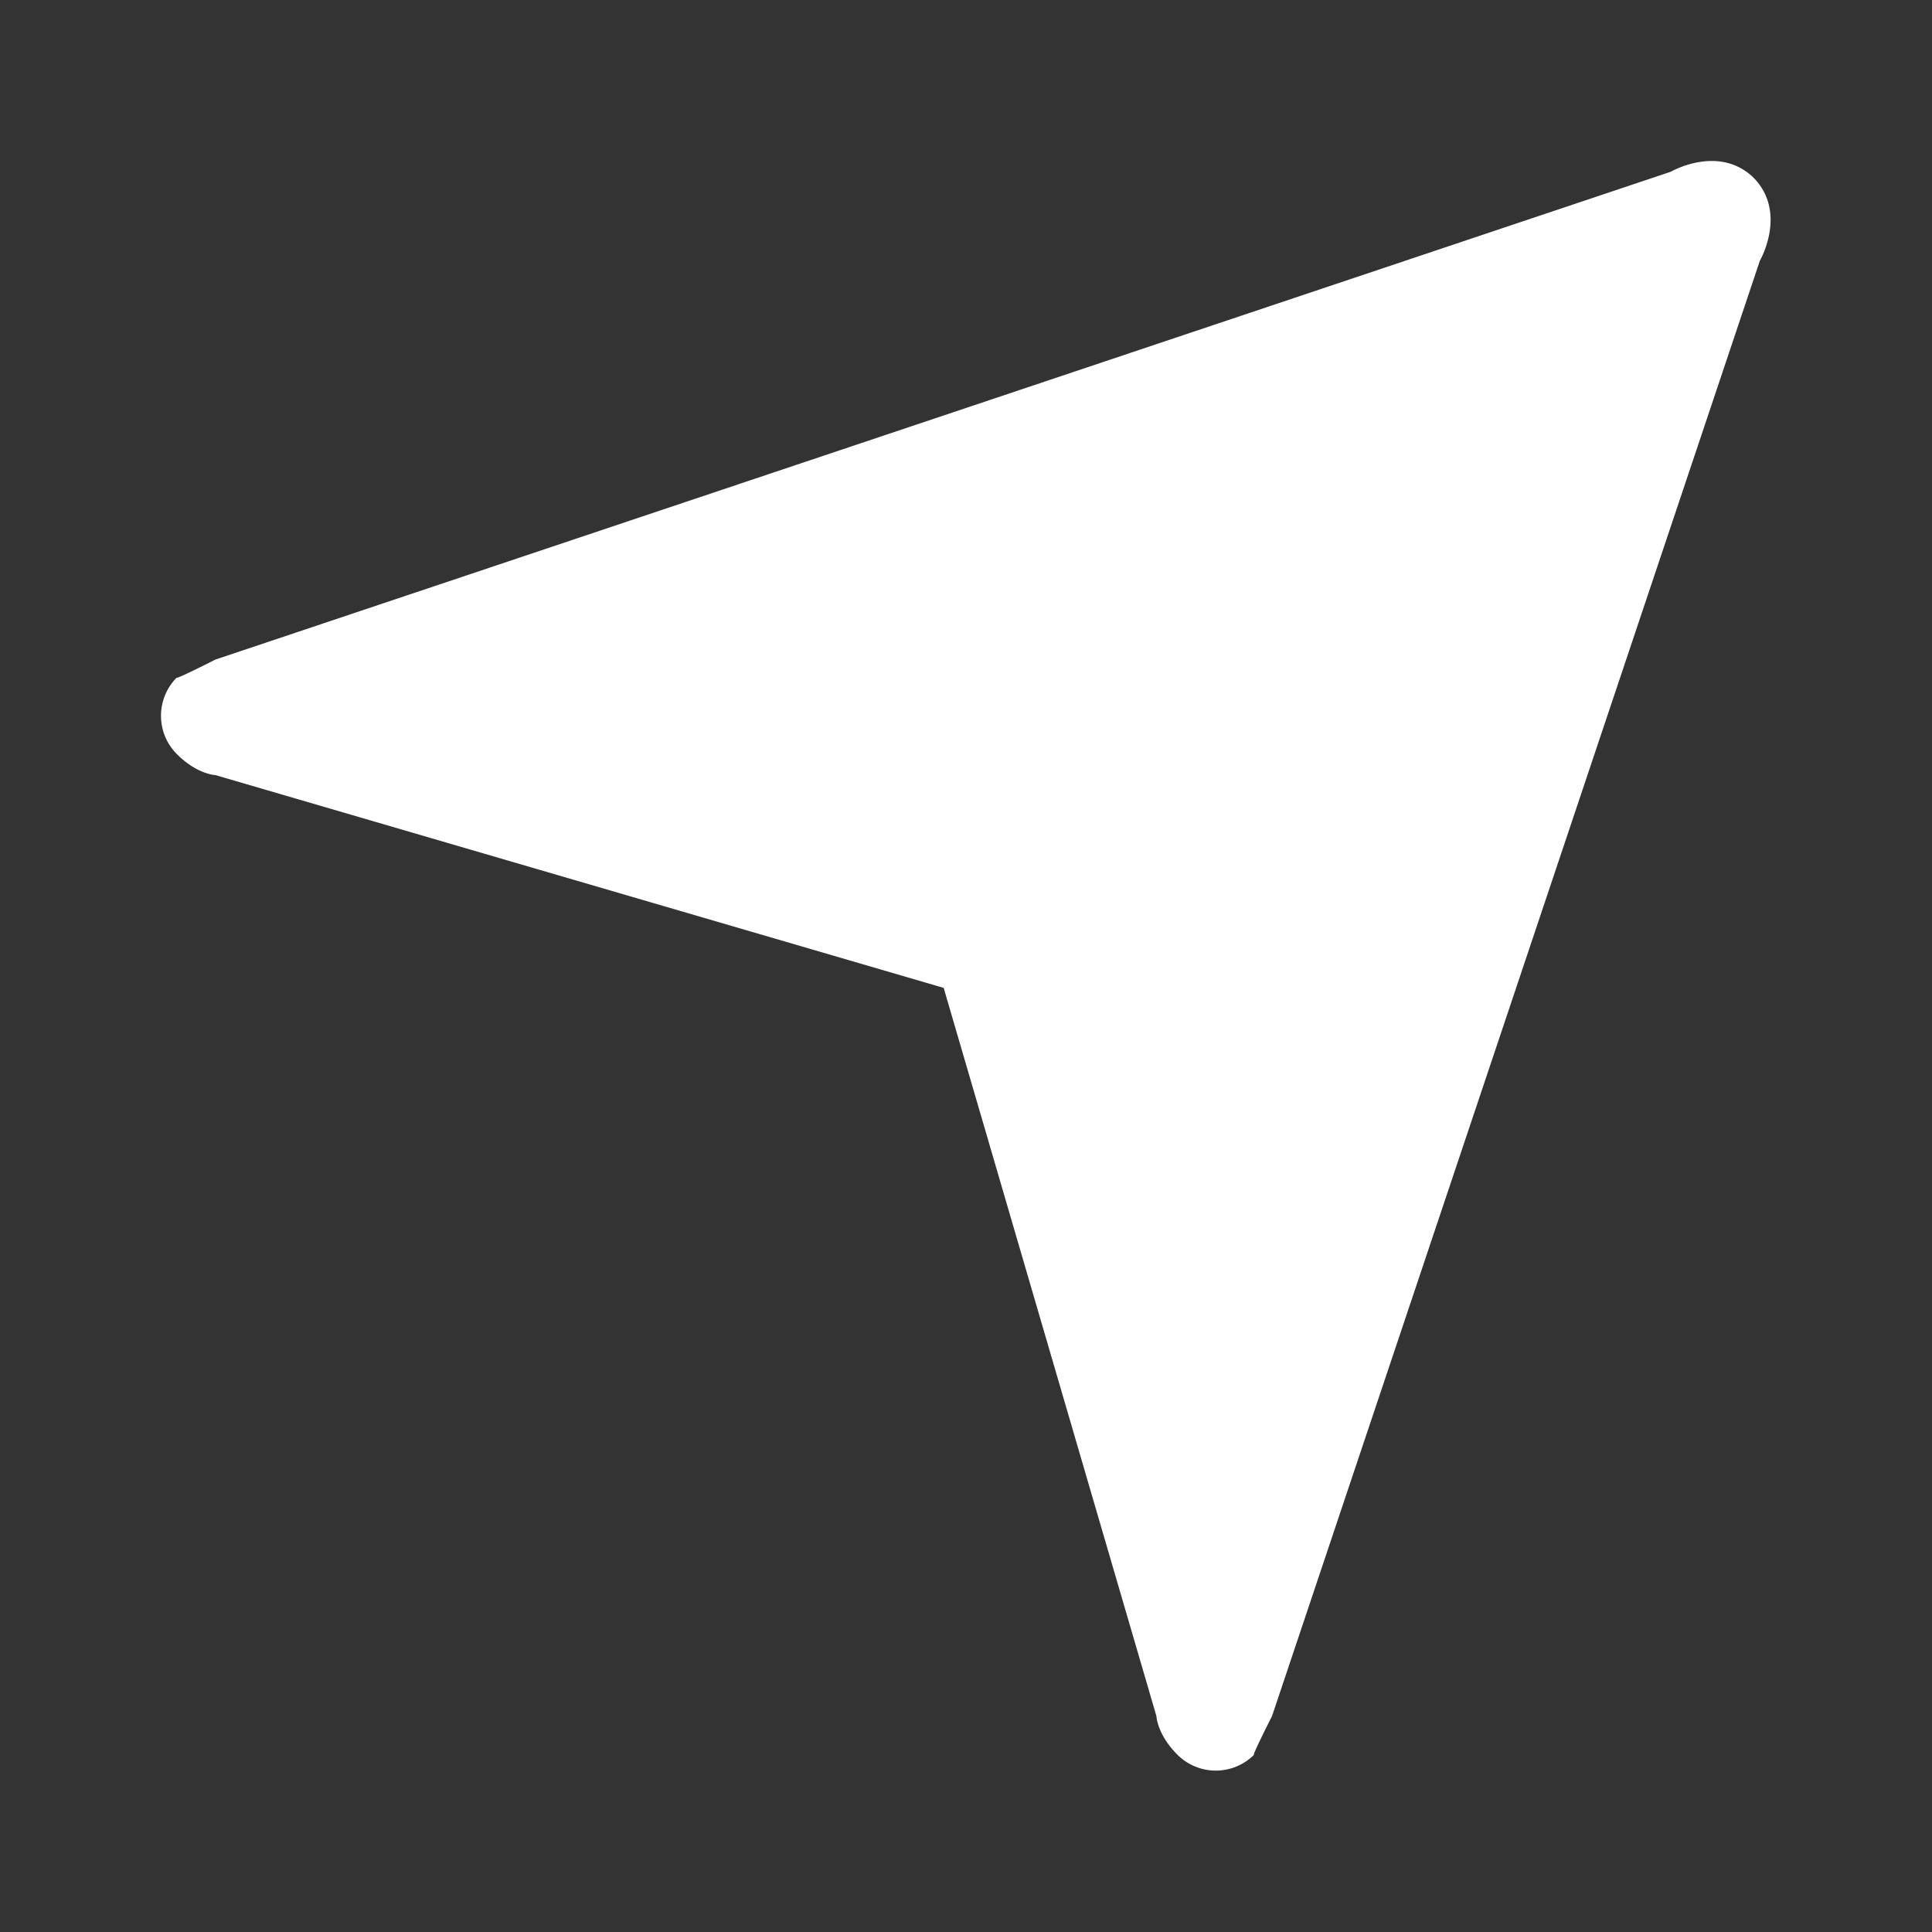 <?xml version="1.0" standalone="no"?><!DOCTYPE svg PUBLIC "-//W3C//DTD SVG 1.1//EN" "http://www.w3.org/Graphics/SVG/1.1/DTD/svg11.dtd"><svg t="1687845747626" class="icon" viewBox="0 0 1024 1024" version="1.1" xmlns="http://www.w3.org/2000/svg" p-id="6890" xmlns:xlink="http://www.w3.org/1999/xlink" width="128" height="128"><rect x="0" y="0" width="1024" height="1024" fill="#333333" stroke="none"/><path d="M932.75 138.24l-258.56 771.356s-11.321 22.272-9.444 20.395a28.729 28.729 0 0 1-40.732 0c-10.724-10.724-11.093-20.423-11.093-20.423l-112.754-385.963-385.991-112.782s-9.671-0.341-20.366-11.065a28.729 28.729 0 0 1-0.028-40.732c-1.877 1.877 20.395-9.444 20.395-9.444L885.561 91.022s25.429-14.763 43.947 3.243c18.005 18.517 3.243 43.947 3.243 43.947z" fill="#ffffff" p-id="6891"></path></svg>